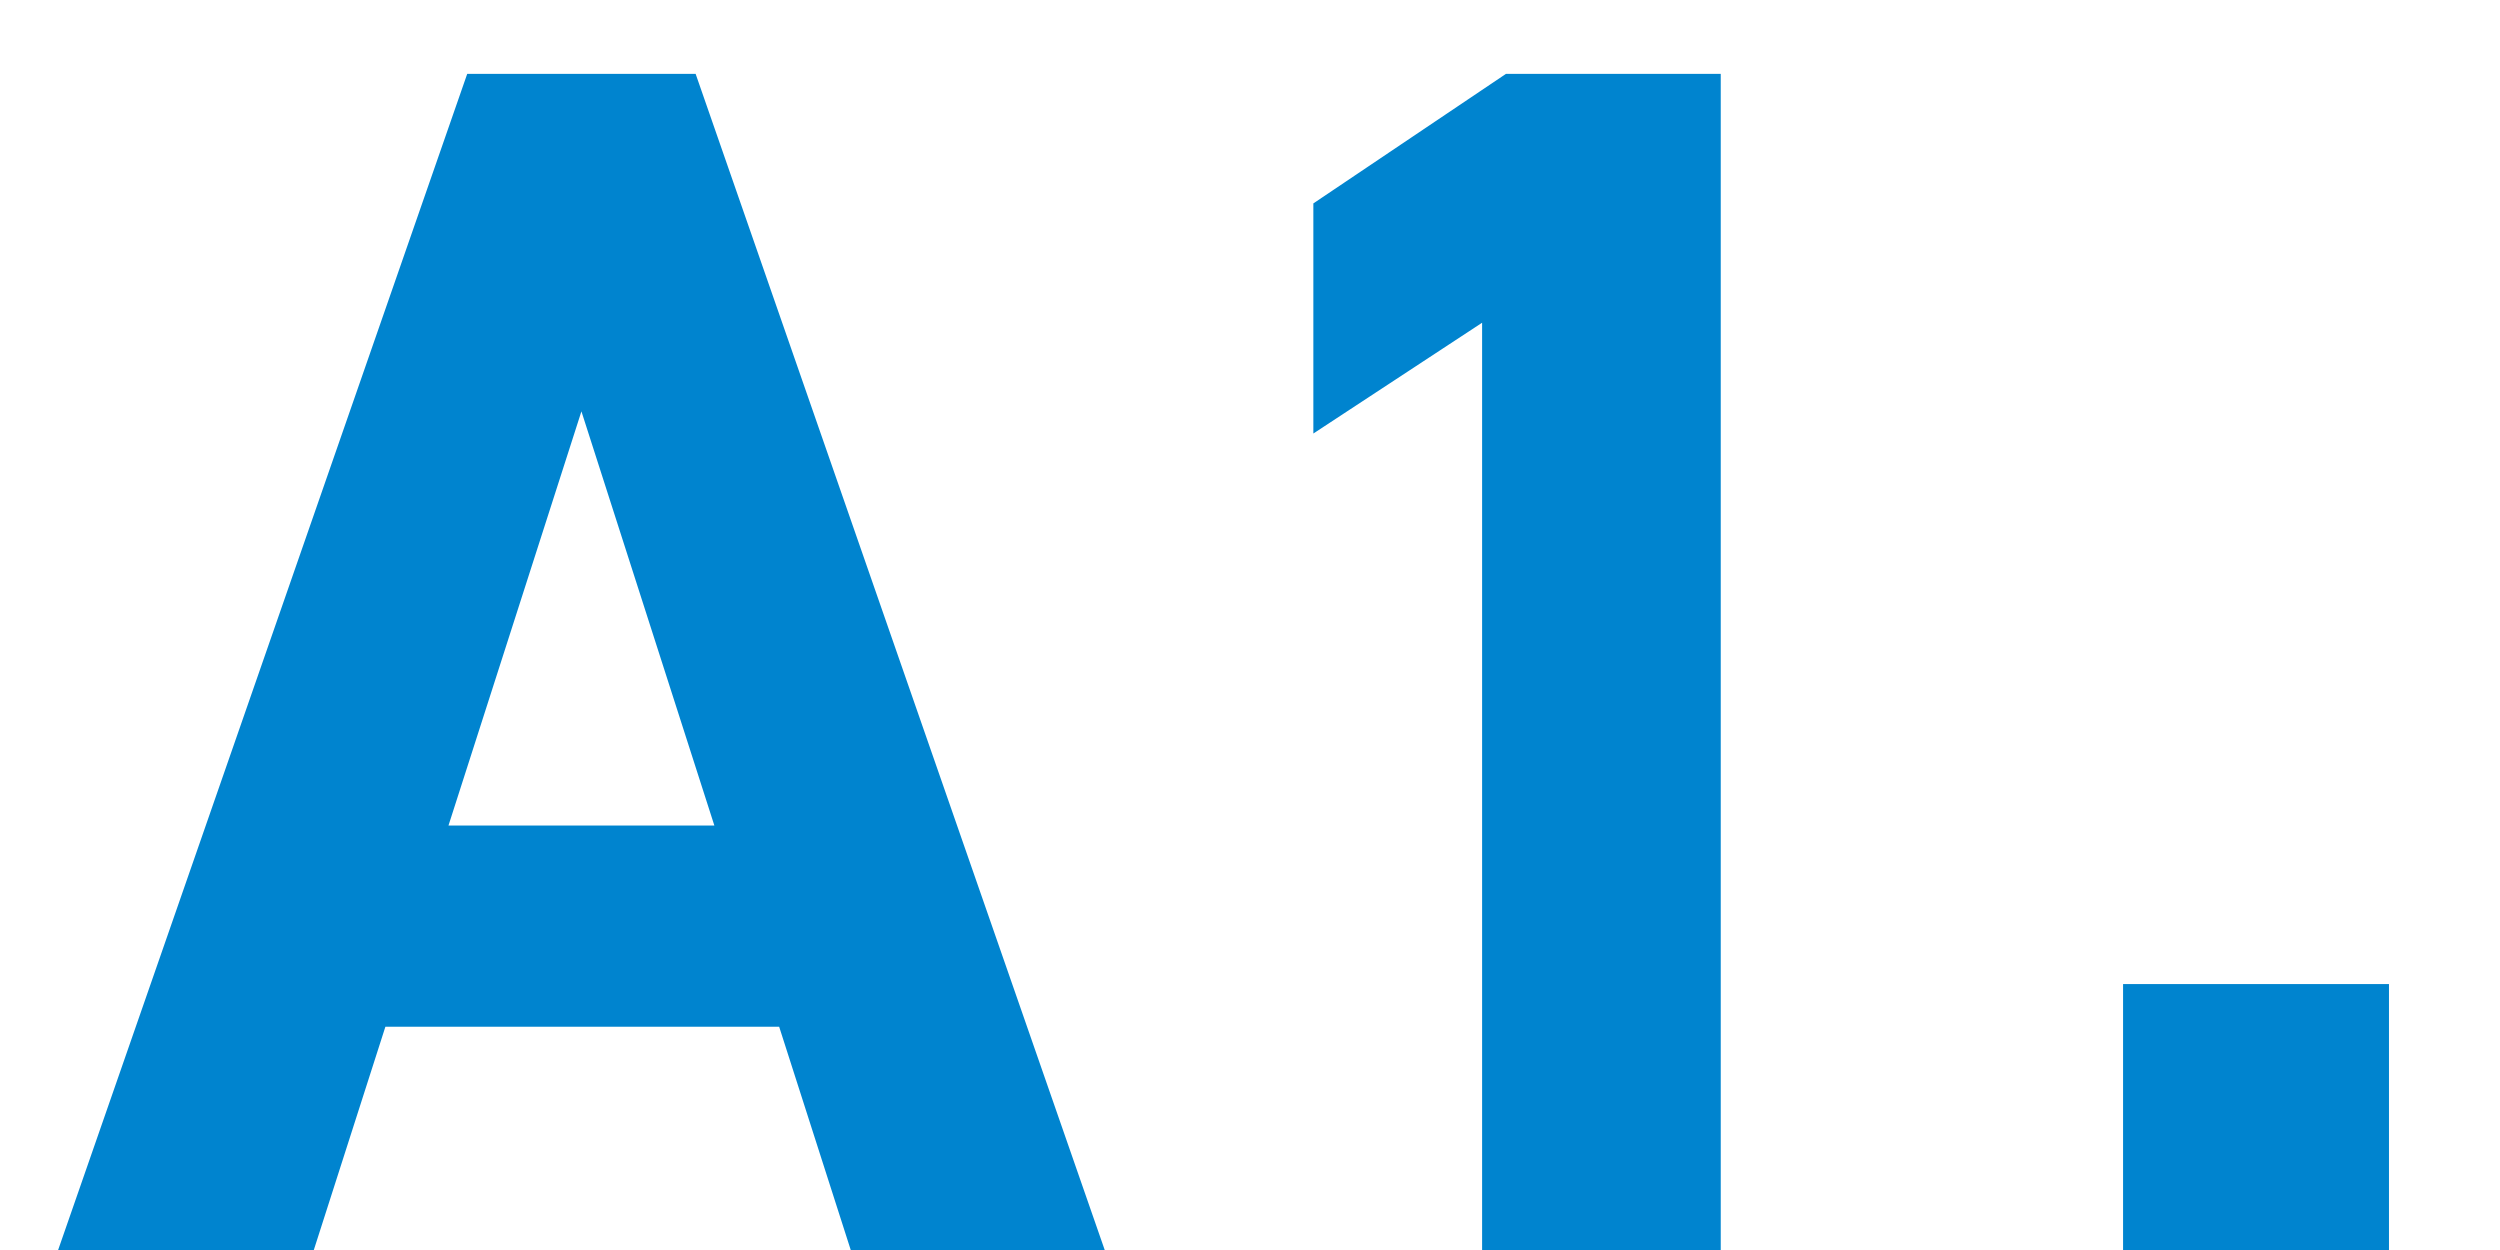 <svg width="44" height="22" viewBox="0 0 44 22" fill="none" xmlns="http://www.w3.org/2000/svg">
<path d="M5.523 22H1.023L8.223 1.3H12.243L19.443 22H14.973L13.713 18.07H6.783L5.523 22ZM10.233 7.24L7.893 14.53H12.573L10.233 7.24ZM30.285 1.3V22H26.085V5.68L23.115 7.63V3.58L26.505 1.3H30.285ZM42.046 17.32V22H37.366V17.32H42.046Z" fill="#0084CF"/>
</svg>
